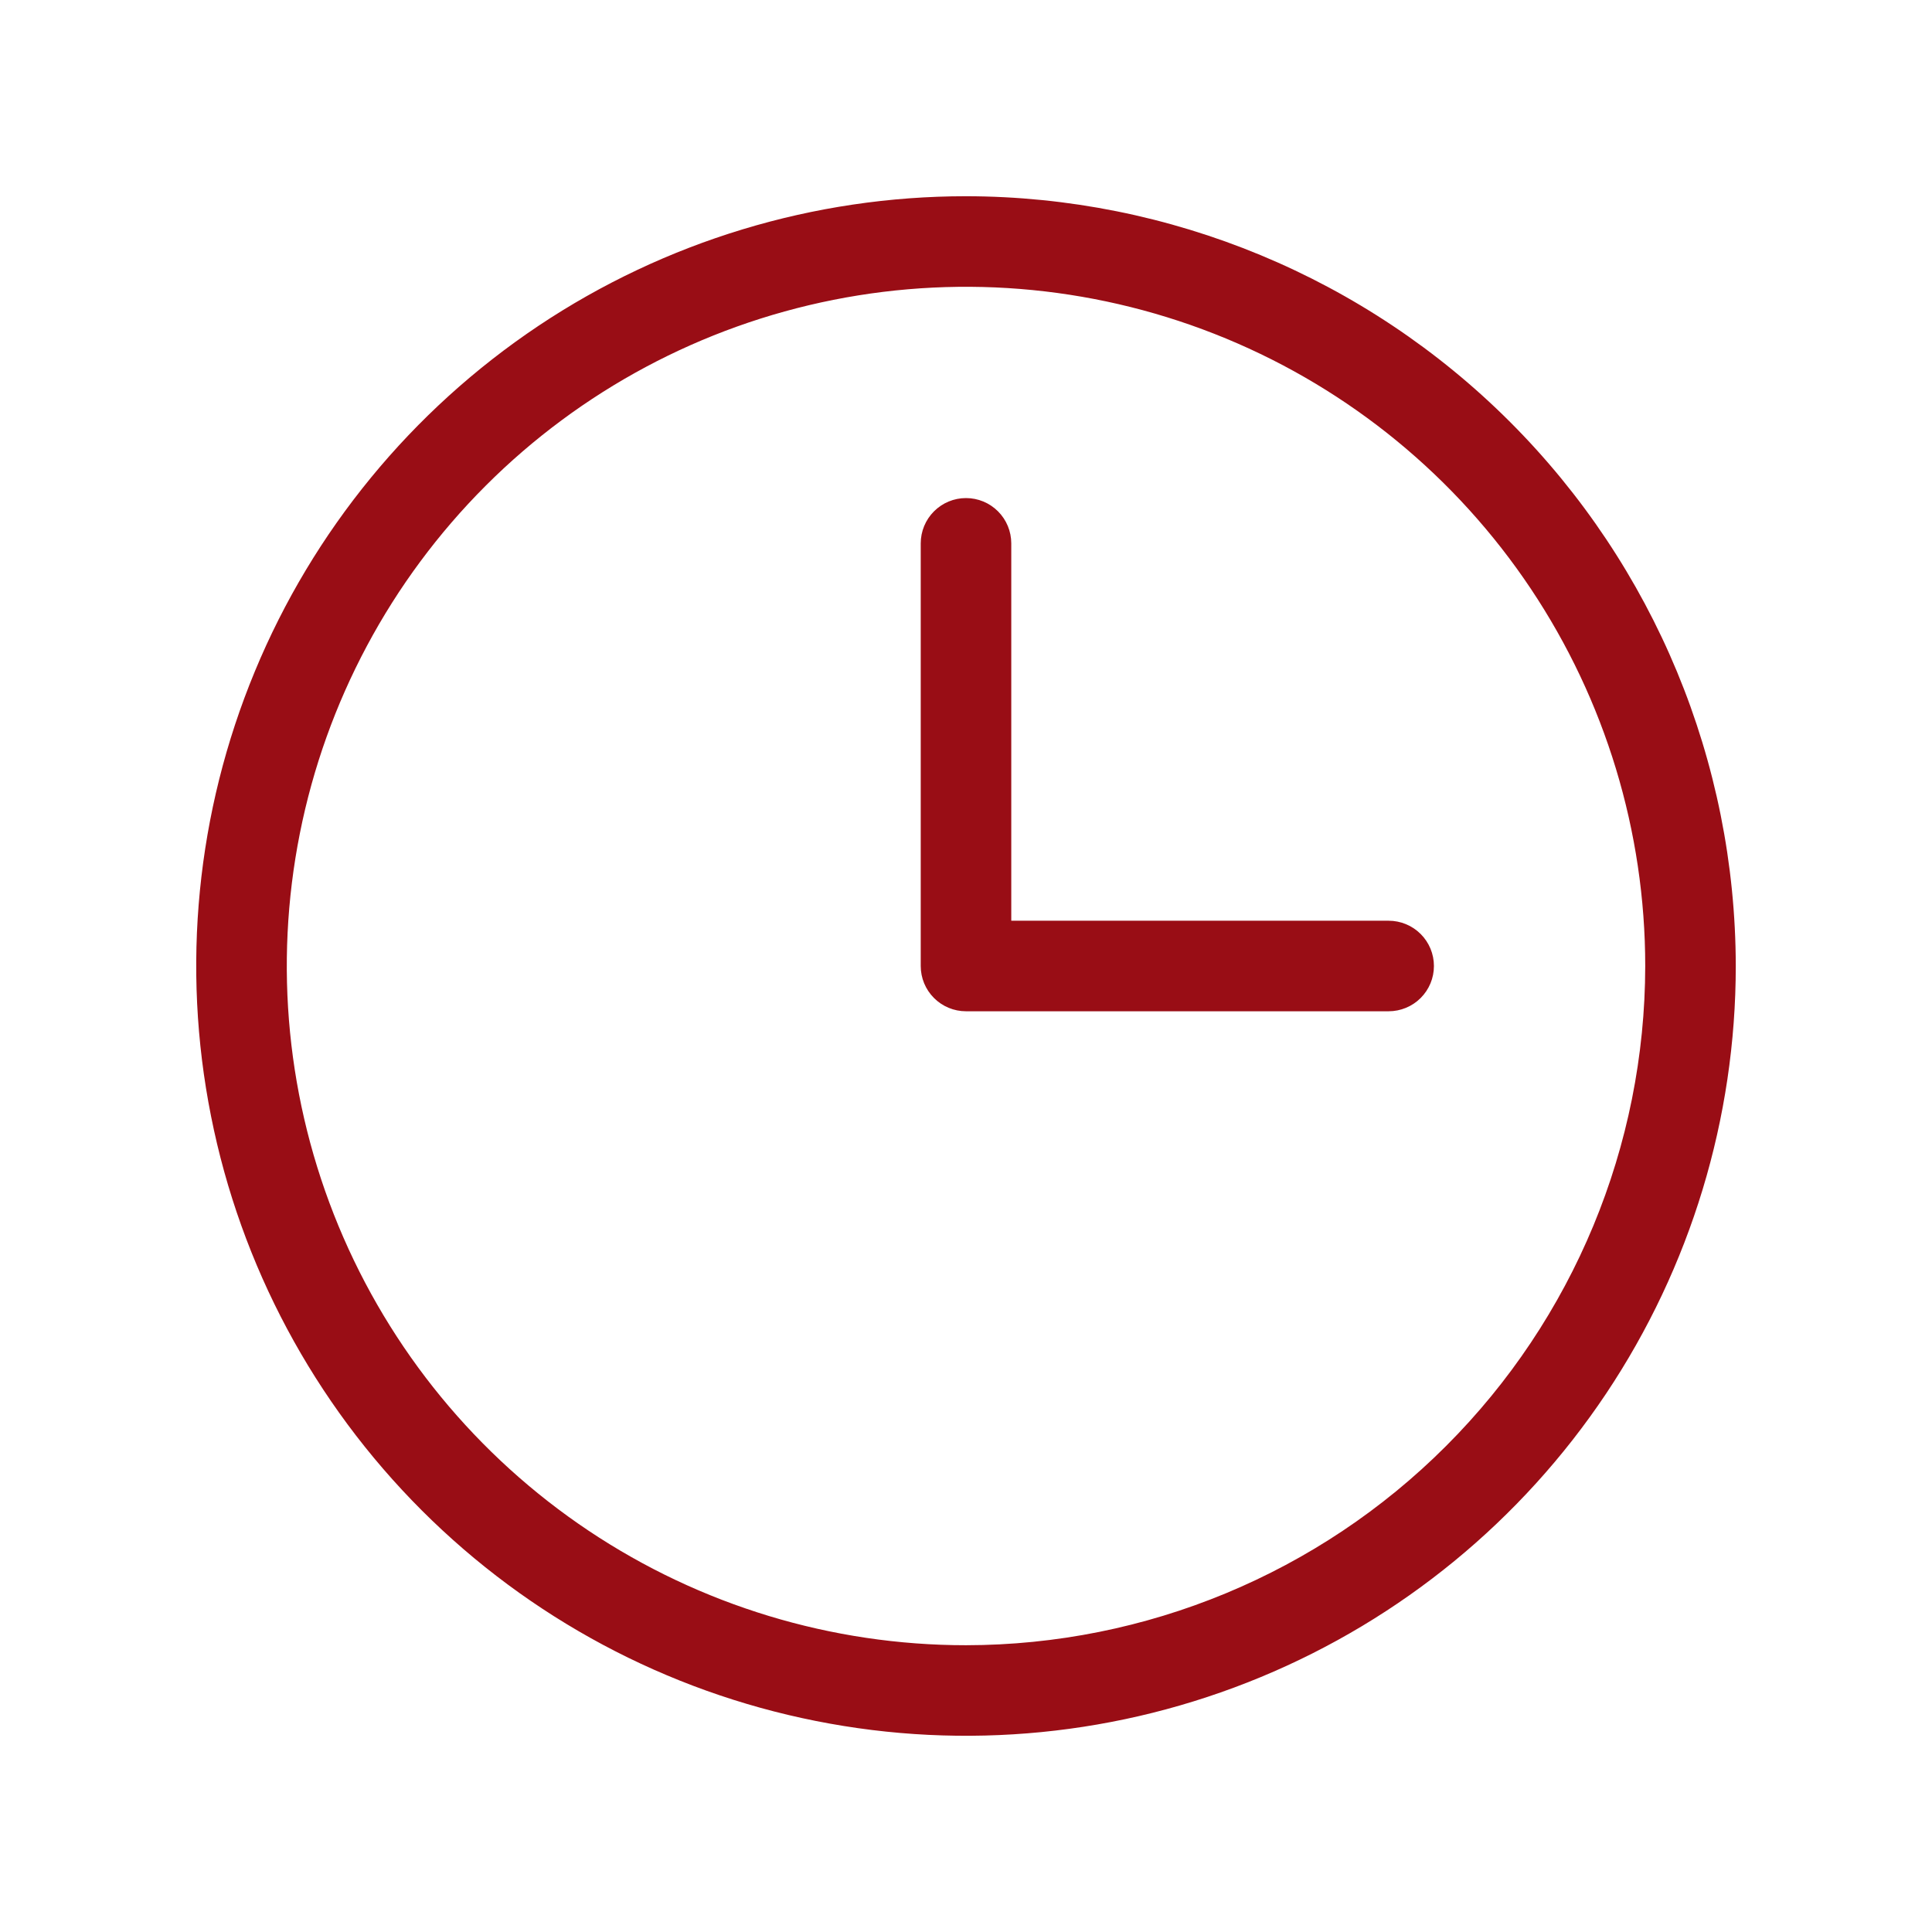<?xml version="1.0" encoding="UTF-8"?> <svg xmlns="http://www.w3.org/2000/svg" width="30" height="30" viewBox="0 0 30 30" fill="none"><path d="M15 3.047C12.636 3.047 10.325 3.748 8.359 5.061C6.394 6.375 4.861 8.242 3.957 10.426C3.052 12.61 2.815 15.013 3.277 17.332C3.738 19.651 4.876 21.78 6.548 23.452C8.22 25.124 10.349 26.262 12.668 26.723C14.987 27.185 17.39 26.948 19.574 26.043C21.758 25.139 23.625 23.607 24.939 21.641C26.252 19.675 26.953 17.364 26.953 15C26.949 11.831 25.689 8.793 23.448 6.552C21.207 4.311 18.169 3.051 15 3.047ZM15 25.547C12.914 25.547 10.875 24.928 9.14 23.769C7.406 22.61 6.054 20.963 5.256 19.036C4.458 17.109 4.249 14.988 4.656 12.942C5.063 10.896 6.067 9.017 7.542 7.542C9.017 6.067 10.896 5.063 12.942 4.656C14.988 4.249 17.109 4.458 19.036 5.256C20.963 6.054 22.61 7.406 23.769 9.14C24.928 10.875 25.547 12.914 25.547 15C25.544 17.796 24.432 20.477 22.454 22.454C20.477 24.432 17.796 25.544 15 25.547ZM22.266 15C22.266 15.187 22.192 15.365 22.06 15.497C21.928 15.629 21.749 15.703 21.562 15.703H15C14.813 15.703 14.635 15.629 14.503 15.497C14.371 15.365 14.297 15.187 14.297 15V8.438C14.297 8.251 14.371 8.072 14.503 7.94C14.635 7.808 14.813 7.734 15 7.734C15.187 7.734 15.365 7.808 15.497 7.94C15.629 8.072 15.703 8.251 15.703 8.438V14.297H21.562C21.749 14.297 21.928 14.371 22.06 14.503C22.192 14.635 22.266 14.813 22.266 15Z" fill="#990D15"></path></svg> 